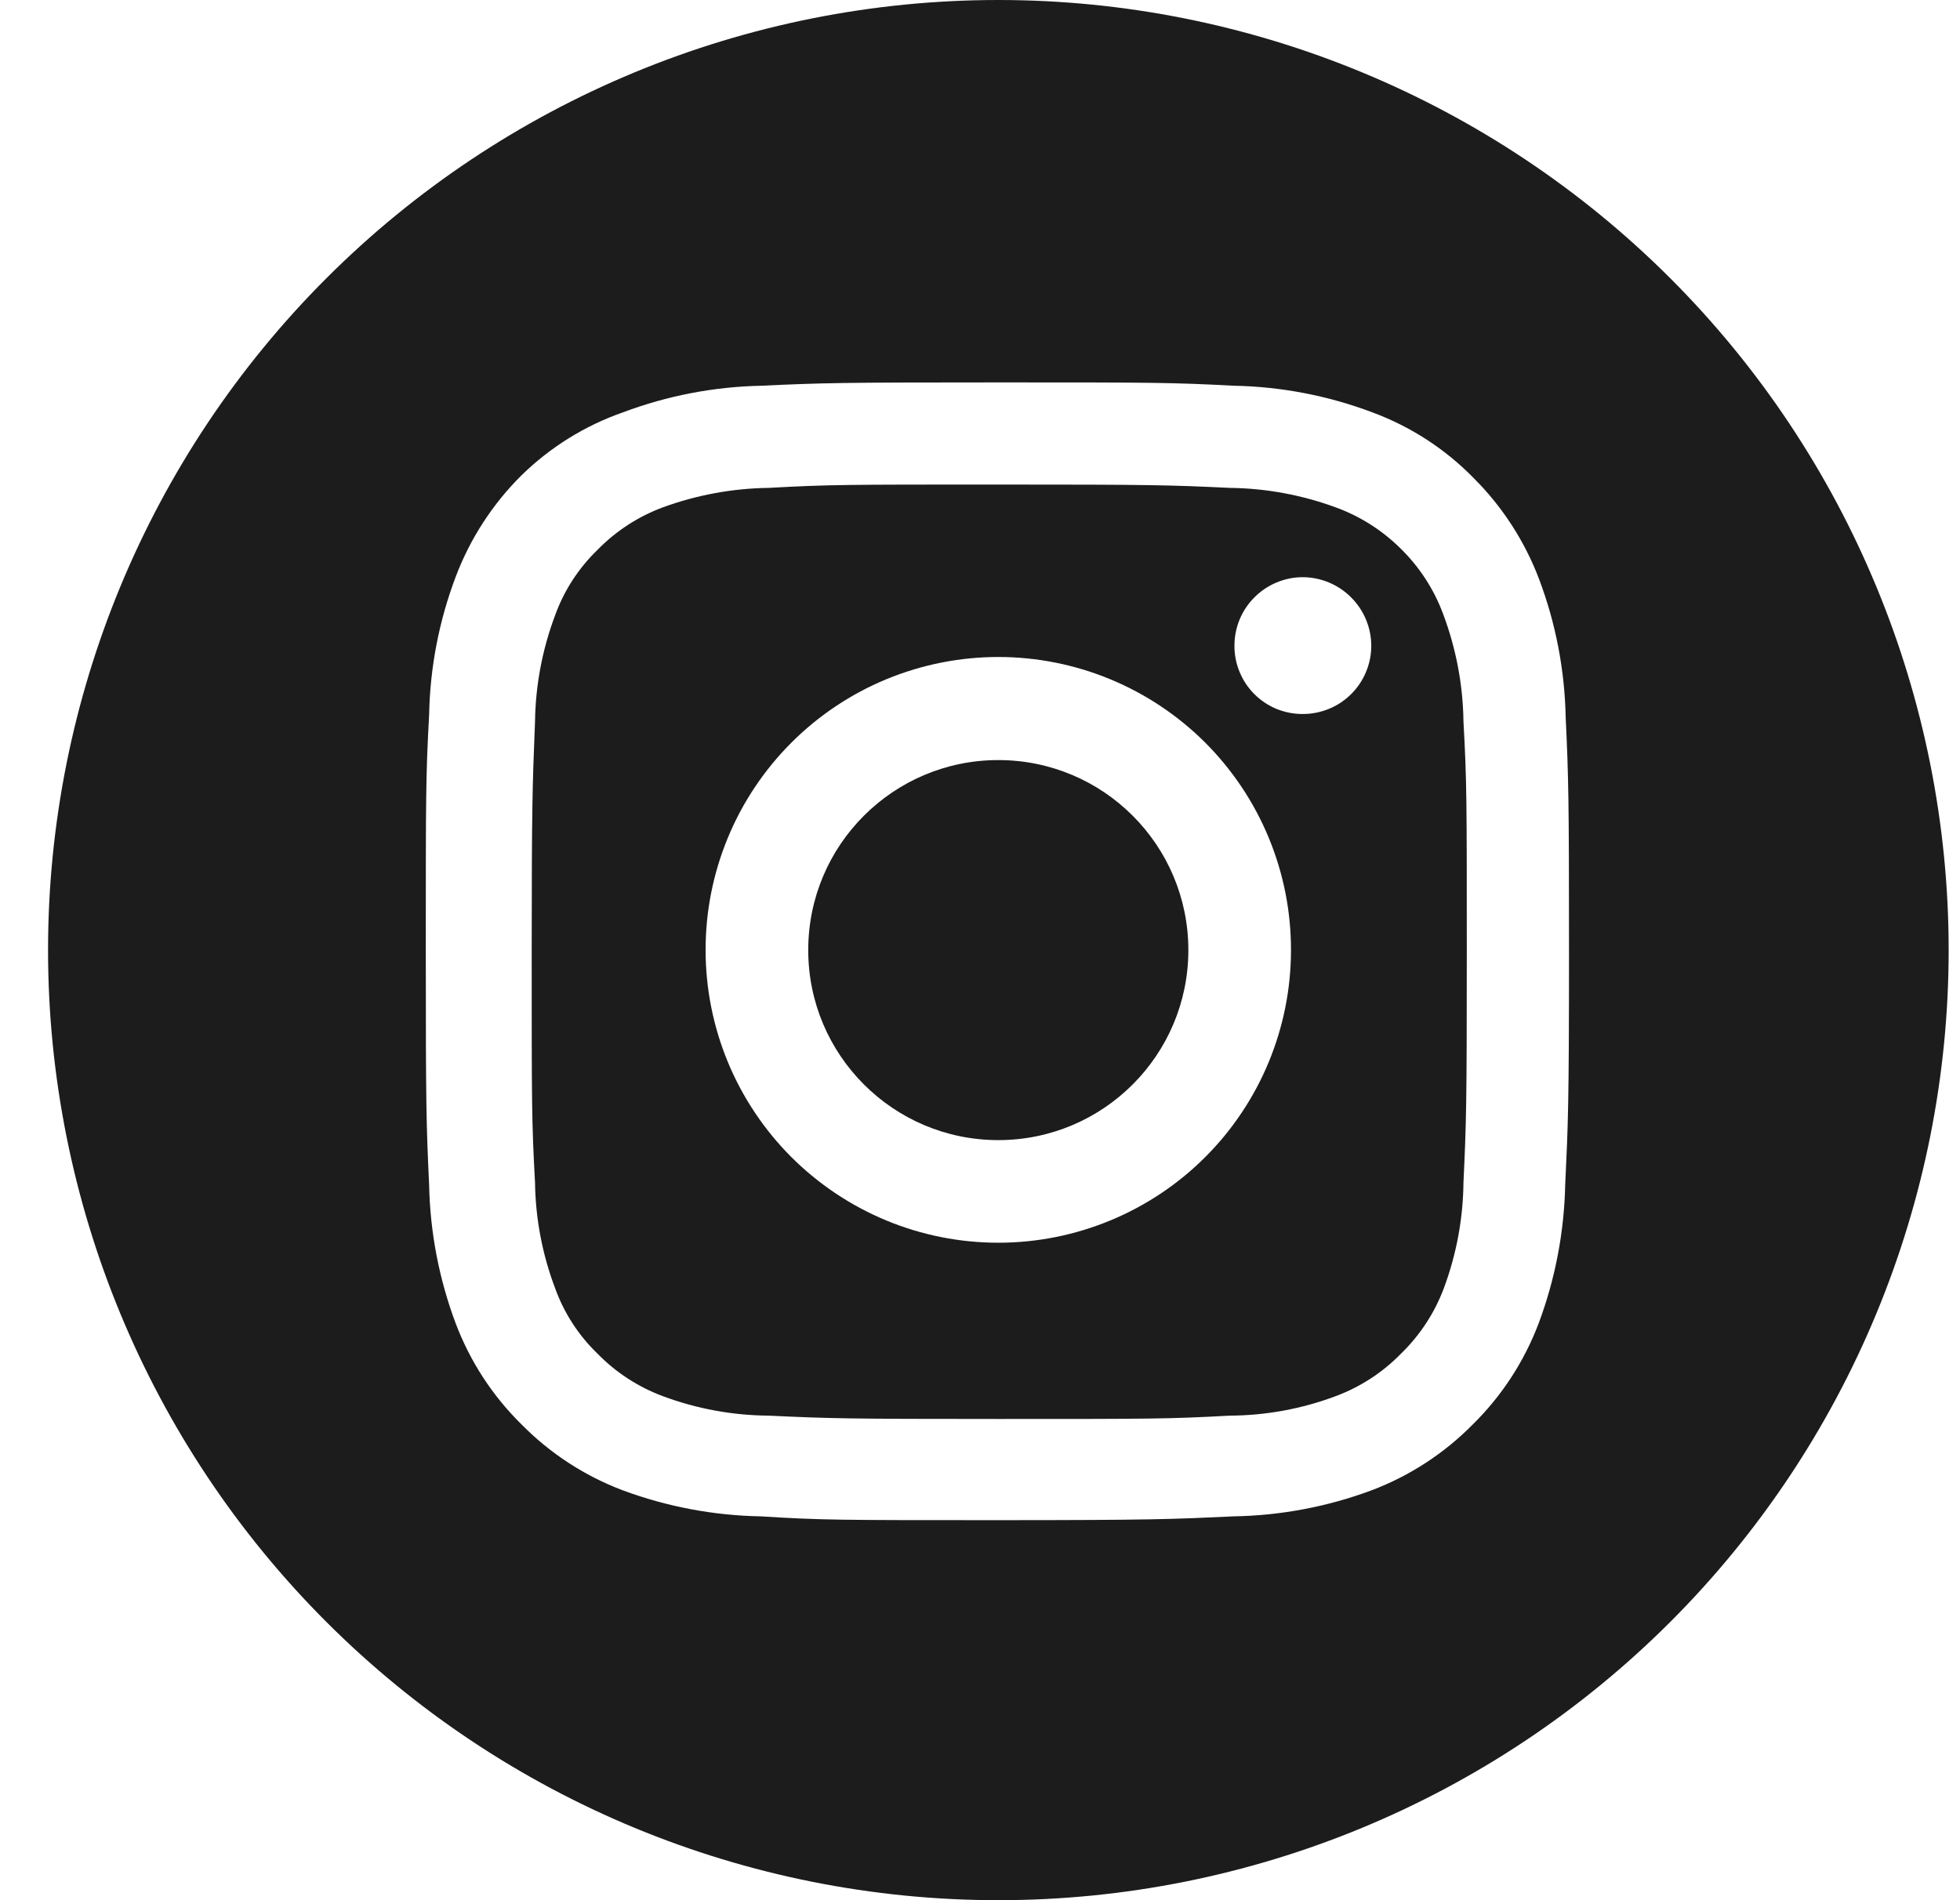 <svg width="33" height="32" viewBox="0 0 33 32" fill="none" xmlns="http://www.w3.org/2000/svg">
  <g clip-path="url(#clip0_5095_4803)">
    <path
      d="M20.008 16C20.008 17.767 18.576 19.2 16.808 19.2C15.041 19.2 13.608 17.767 13.608 16C13.608 14.232 15.041 12.8 16.808 12.8C18.576 12.8 20.008 14.232 20.008 16Z"
      fill="#1C1C1C"/>
    <path fill-rule="evenodd" clip-rule="evenodd"
          d="M24.296 10.336C24.141 9.919 23.895 9.542 23.576 9.232C23.267 8.927 22.896 8.692 22.488 8.544C21.916 8.334 21.313 8.223 20.704 8.216C19.688 8.168 19.384 8.16 16.824 8.16C14.265 8.16 13.96 8.16 12.944 8.216C12.335 8.224 11.732 8.335 11.16 8.544C10.743 8.699 10.366 8.945 10.056 9.264C9.737 9.573 9.494 9.95 9.344 10.368C9.13 10.939 9.016 11.543 9.008 12.152L9.004 12.26C8.967 13.185 8.952 13.558 8.952 16.032C8.952 18.6 8.952 18.896 9.008 19.912C9.016 20.519 9.13 21.12 9.344 21.688C9.494 22.106 9.737 22.484 10.056 22.792C10.366 23.111 10.743 23.357 11.16 23.512C11.731 23.725 12.335 23.836 12.944 23.84C13.96 23.888 14.264 23.896 16.824 23.896C19.384 23.896 19.688 23.896 20.704 23.84C21.314 23.837 21.918 23.726 22.488 23.512C22.905 23.357 23.282 23.111 23.592 22.792C23.911 22.482 24.157 22.105 24.312 21.688C24.523 21.119 24.634 20.519 24.64 19.912C24.688 18.896 24.696 18.592 24.696 16.032C24.696 13.472 24.696 13.16 24.64 12.152C24.632 11.531 24.515 10.917 24.296 10.336ZM16.808 20.928C16.161 20.928 15.52 20.801 14.922 20.553C14.324 20.305 13.781 19.942 13.323 19.485C12.866 19.027 12.503 18.484 12.255 17.886C12.008 17.288 11.88 16.647 11.88 16C11.879 15.352 12.006 14.711 12.253 14.112C12.5 13.513 12.863 12.969 13.321 12.51C13.778 12.052 14.322 11.688 14.92 11.44C15.519 11.192 16.16 11.064 16.808 11.064C17.456 11.064 18.098 11.192 18.696 11.44C19.294 11.688 19.838 12.052 20.296 12.51C20.753 12.969 21.116 13.513 21.363 14.112C21.61 14.711 21.737 15.352 21.736 16C21.736 17.307 21.217 18.561 20.293 19.485C19.369 20.409 18.115 20.928 16.808 20.928ZM21.936 12.024C21.785 12.025 21.634 11.996 21.494 11.939C21.354 11.881 21.226 11.796 21.119 11.689C21.012 11.582 20.927 11.454 20.87 11.314C20.812 11.174 20.783 11.024 20.784 10.872C20.784 10.567 20.905 10.274 21.122 10.058C21.338 9.842 21.631 9.72 21.936 9.72C22.241 9.722 22.533 9.844 22.748 10.06C22.964 10.275 23.086 10.567 23.088 10.872C23.088 11.178 22.967 11.471 22.751 11.687C22.535 11.903 22.242 12.024 21.936 12.024Z"
          fill="#1C1C1C"/>
    <path fill-rule="evenodd" clip-rule="evenodd"
          d="M16.809 0C12.565 0 8.495 1.686 5.495 4.686C2.494 7.687 0.809 11.757 0.809 16C0.809 20.244 2.494 24.313 5.495 27.314C8.495 30.314 12.565 32 16.809 32C21.052 32 25.122 30.314 28.122 27.314C31.123 24.313 32.809 20.244 32.809 16C32.809 11.757 31.123 7.687 28.122 4.686C25.122 1.686 21.052 0 16.809 0ZM26.353 19.952C26.336 20.75 26.185 21.54 25.905 22.288C25.663 22.926 25.287 23.505 24.801 23.984C24.32 24.473 23.738 24.853 23.097 25.096C22.351 25.374 21.564 25.523 20.769 25.536L20.753 25.537C19.741 25.584 19.403 25.6 16.769 25.6C14.121 25.6 13.833 25.6 12.809 25.536C12.013 25.522 11.226 25.373 10.481 25.096C9.839 24.853 9.258 24.473 8.777 23.984C8.291 23.505 7.914 22.926 7.673 22.288C7.392 21.54 7.241 20.75 7.225 19.952C7.177 18.928 7.169 18.608 7.169 16C7.169 13.392 7.169 13.064 7.225 12.04C7.24 11.244 7.391 10.457 7.673 9.712C7.915 9.072 8.291 8.491 8.777 8.008C9.262 7.532 9.847 7.168 10.489 6.944C11.233 6.664 12.021 6.512 12.817 6.496C13.841 6.448 14.169 6.44 16.777 6.44C19.385 6.44 19.713 6.44 20.777 6.496C21.573 6.511 22.36 6.663 23.105 6.944C23.747 7.181 24.329 7.558 24.809 8.048C25.294 8.531 25.67 9.112 25.913 9.752C26.194 10.497 26.345 11.284 26.361 12.08C26.409 13.104 26.417 13.432 26.417 16.04C26.417 18.608 26.401 18.934 26.355 19.907L26.353 19.952Z"
          fill="#1C1C1C"/>
  </g>
  <defs>
    <clipPath id="clip0_5095_4803">
      <rect width="32" height="32" fill="white" transform="translate(0.809)"/>
    </clipPath>
  </defs>
</svg>

